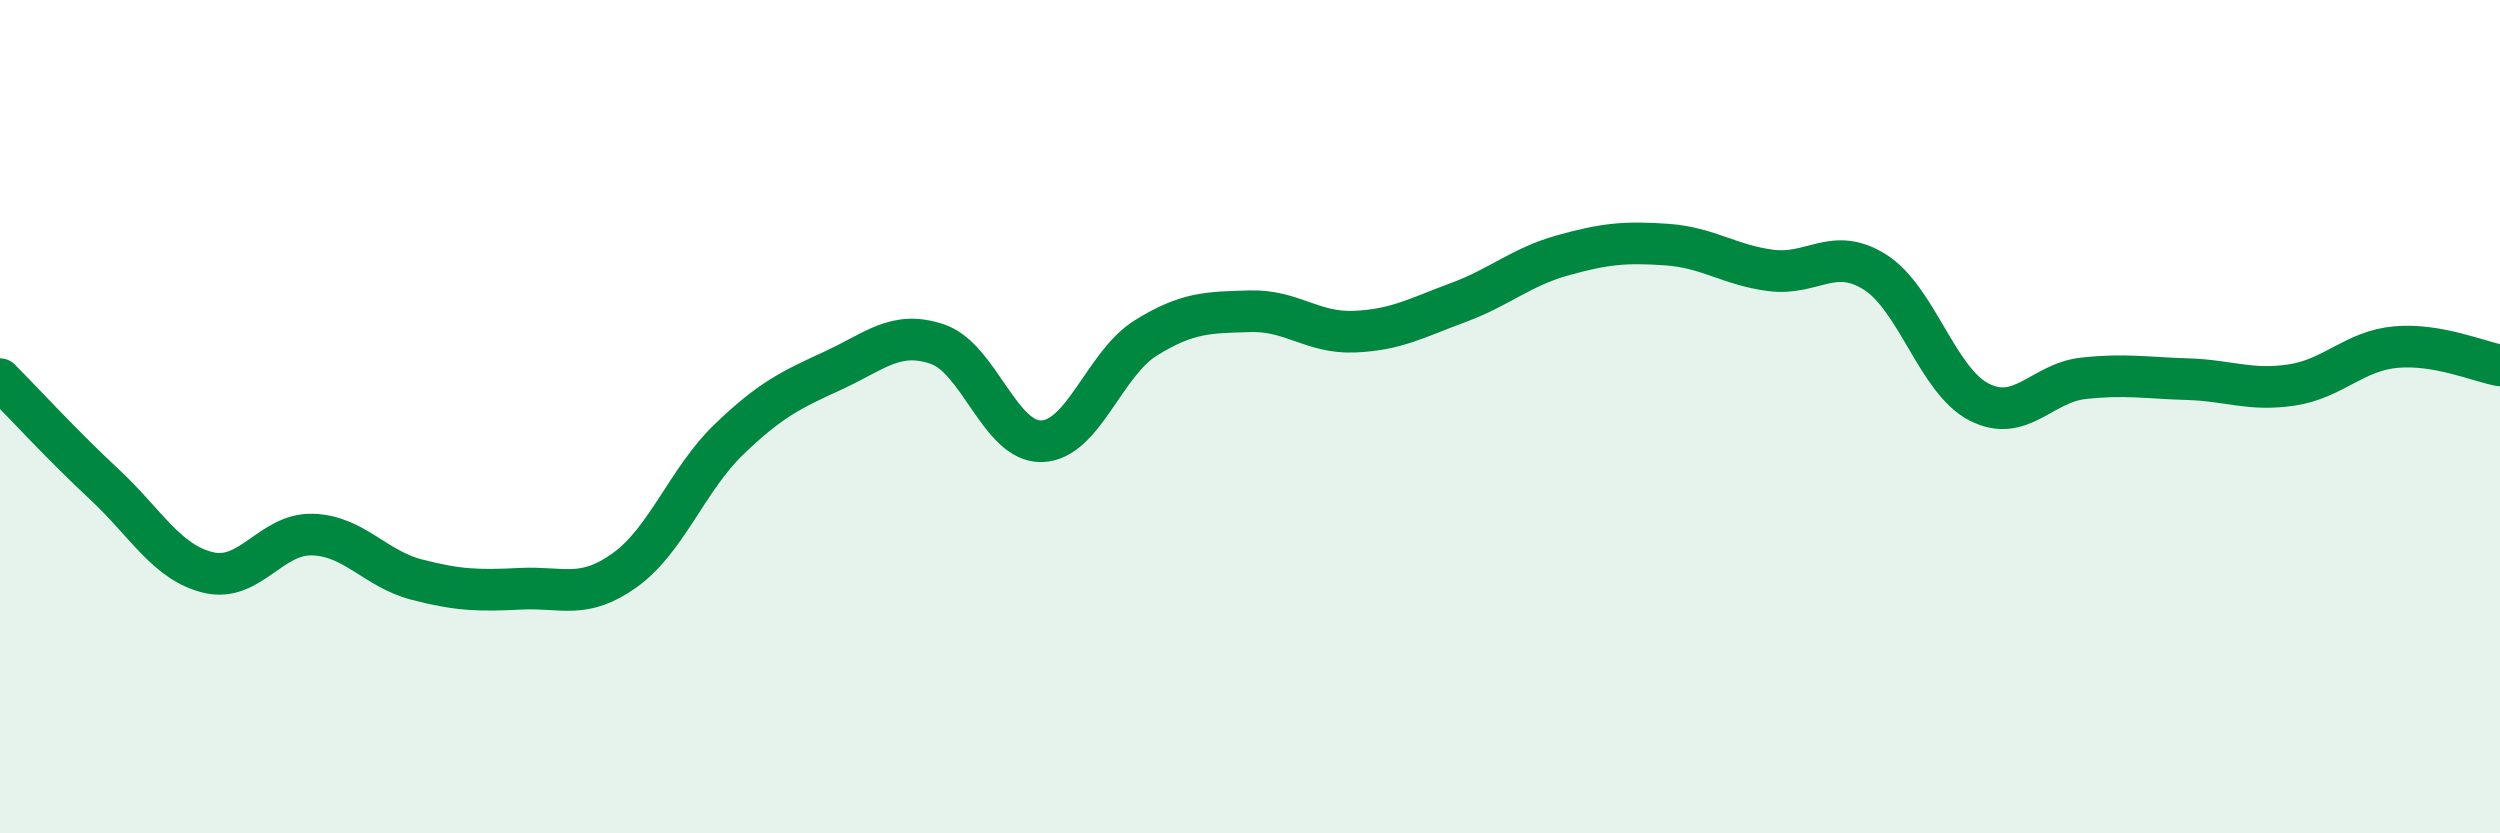
    <svg width="60" height="20" viewBox="0 0 60 20" xmlns="http://www.w3.org/2000/svg">
      <path
        d="M 0,9.1 C 0.5,9.6 1.5,10.69 2.5,11.62 C 3.5,12.55 4,13.5 5,13.74 C 6,13.98 6.5,12.8 7.5,12.83 C 8.5,12.86 9,13.65 10,13.91 C 11,14.17 11.5,14.18 12.5,14.13 C 13.5,14.08 14,14.4 15,13.68 C 16,12.96 16.5,11.5 17.5,10.54 C 18.5,9.58 19,9.35 20,8.89 C 21,8.43 21.5,7.92 22.5,8.26 C 23.5,8.6 24,10.62 25,10.59 C 26,10.56 26.5,8.73 27.5,8.11 C 28.5,7.49 29,7.5 30,7.47 C 31,7.44 31.5,8 32.5,7.96 C 33.5,7.92 34,7.63 35,7.26 C 36,6.89 36.5,6.41 37.5,6.13 C 38.5,5.85 39,5.8 40,5.87 C 41,5.94 41.5,6.36 42.5,6.49 C 43.5,6.62 44,5.9 45,6.53 C 46,7.16 46.5,9.14 47.5,9.65 C 48.5,10.16 49,9.19 50,9.08 C 51,8.97 51.5,9.07 52.5,9.1 C 53.5,9.13 54,9.39 55,9.24 C 56,9.09 56.5,8.42 57.5,8.33 C 58.5,8.24 59.5,8.68 60,8.77L60 20L0 20Z"
        fill="#008740"
        opacity="0.1"
        stroke-linecap="round"
        stroke-linejoin="round"
      />
      <path
        d="M 0,9.1 C 0.5,9.6 1.5,10.69 2.5,11.62 C 3.5,12.55 4,13.5 5,13.74 C 6,13.98 6.5,12.8 7.5,12.83 C 8.5,12.86 9,13.65 10,13.91 C 11,14.17 11.5,14.18 12.5,14.13 C 13.5,14.08 14,14.4 15,13.68 C 16,12.96 16.5,11.5 17.5,10.54 C 18.5,9.58 19,9.35 20,8.89 C 21,8.43 21.5,7.92 22.5,8.26 C 23.5,8.6 24,10.62 25,10.59 C 26,10.56 26.5,8.73 27.5,8.11 C 28.5,7.49 29,7.5 30,7.47 C 31,7.44 31.5,8 32.5,7.96 C 33.5,7.92 34,7.63 35,7.26 C 36,6.89 36.5,6.41 37.5,6.13 C 38.5,5.85 39,5.8 40,5.87 C 41,5.94 41.5,6.36 42.5,6.49 C 43.5,6.62 44,5.9 45,6.53 C 46,7.16 46.5,9.14 47.5,9.65 C 48.5,10.16 49,9.19 50,9.08 C 51,8.97 51.5,9.07 52.5,9.1 C 53.5,9.13 54,9.39 55,9.24 C 56,9.09 56.5,8.42 57.5,8.33 C 58.5,8.24 59.5,8.68 60,8.77"
        stroke="#008740"
        stroke-width="1"
        fill="none"
        stroke-linecap="round"
        stroke-linejoin="round"
      />
    </svg>
  